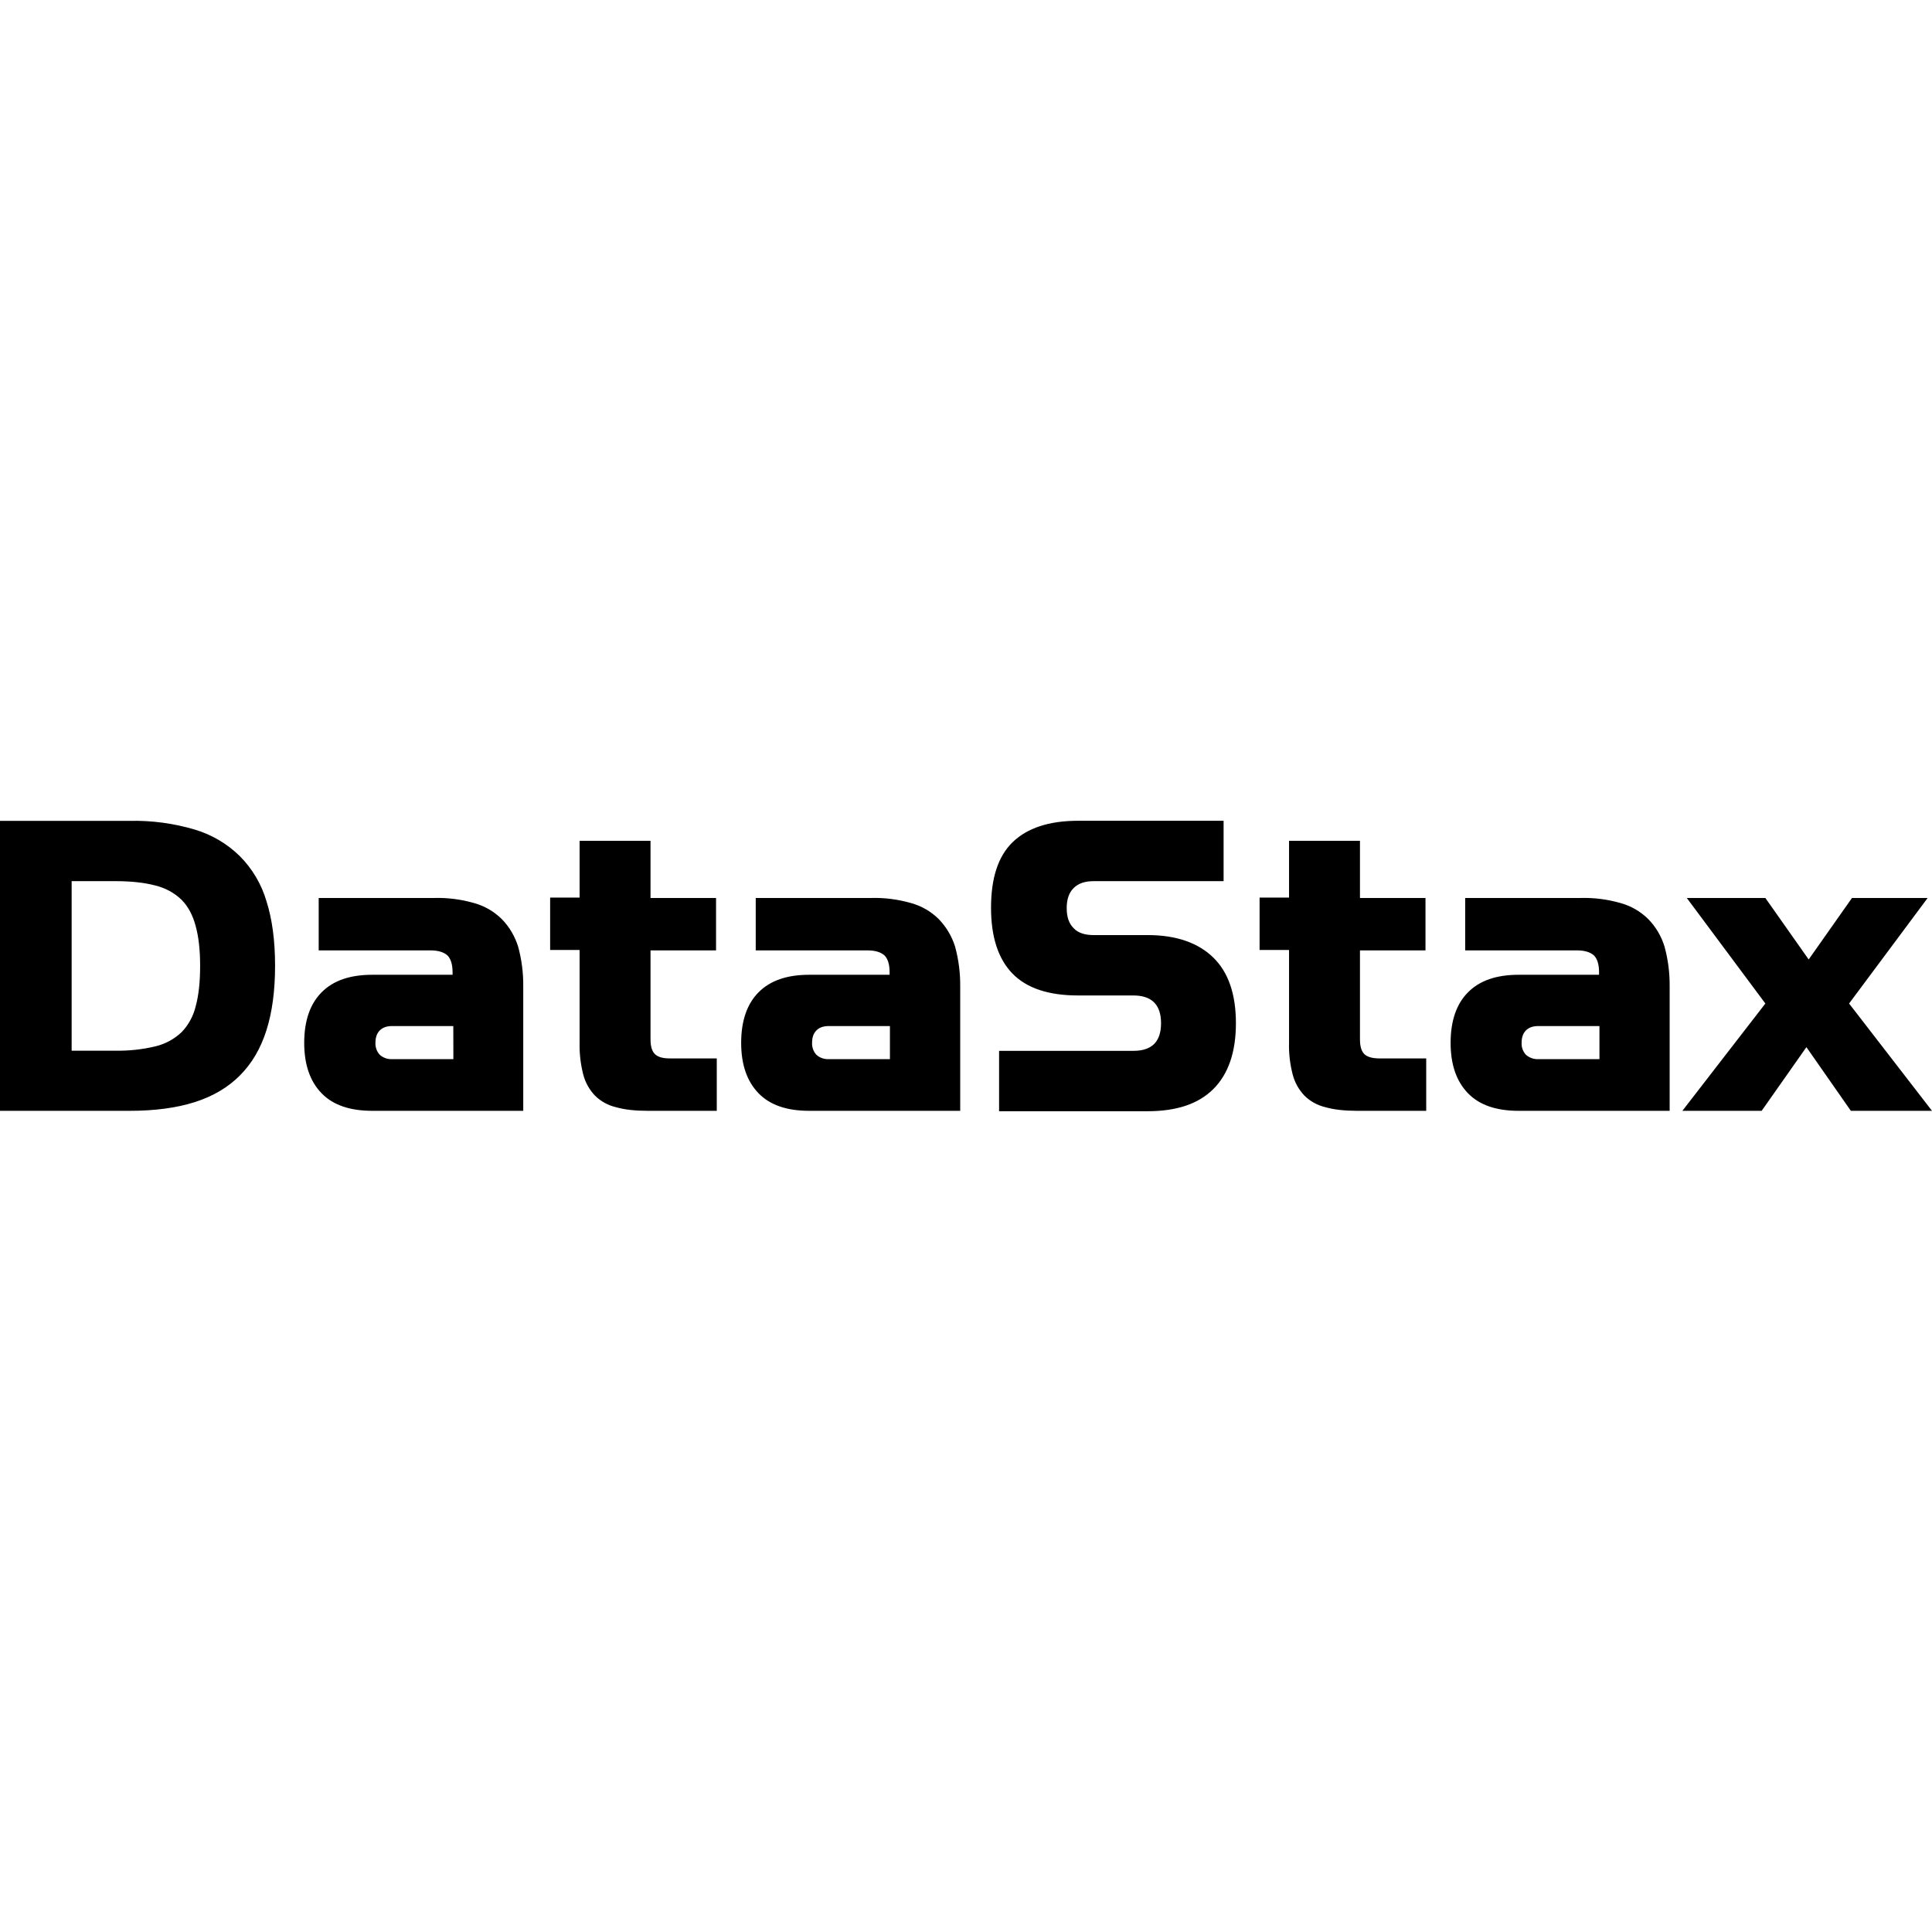 <svg width="24" height="24" viewBox="0 0 24 24" fill="none" xmlns="http://www.w3.org/2000/svg">
<g clip-path="url(#clip0_6_199)">
<path d="M2.979 10.635C2.822 10.481 2.63 10.368 2.419 10.305C2.158 10.228 1.886 10.191 1.614 10.197H0V13.799H1.614C1.921 13.799 2.193 13.763 2.419 13.691C2.645 13.619 2.83 13.51 2.979 13.361C3.128 13.212 3.237 13.027 3.309 12.801C3.381 12.575 3.417 12.308 3.417 11.996C3.417 11.684 3.381 11.417 3.309 11.191C3.247 10.981 3.133 10.79 2.979 10.635ZM2.432 12.497C2.403 12.619 2.343 12.731 2.256 12.822C2.165 12.908 2.053 12.969 1.931 12.998C1.768 13.037 1.601 13.055 1.434 13.052H0.89V10.946H1.432C1.631 10.946 1.794 10.964 1.929 11C2.051 11.029 2.163 11.089 2.254 11.176C2.335 11.257 2.394 11.366 2.43 11.501C2.468 11.638 2.486 11.801 2.486 12C2.486 12.199 2.468 12.362 2.432 12.497ZM6.233 11.417C6.137 11.322 6.019 11.254 5.889 11.218C5.728 11.172 5.56 11.15 5.392 11.155H3.959V11.806H5.347C5.446 11.806 5.514 11.829 5.559 11.869C5.6 11.91 5.622 11.982 5.622 12.077V12.109H4.624C4.348 12.109 4.14 12.181 3.996 12.326C3.851 12.471 3.779 12.683 3.779 12.954C3.779 13.225 3.851 13.433 3.996 13.582C4.141 13.731 4.353 13.799 4.624 13.799H6.5V12.258C6.502 12.09 6.481 11.923 6.437 11.761C6.397 11.632 6.328 11.514 6.233 11.417ZM5.632 13.157H4.872C4.816 13.16 4.76 13.141 4.718 13.103C4.699 13.083 4.685 13.06 4.676 13.034C4.667 13.008 4.662 12.981 4.664 12.954C4.664 12.886 4.682 12.836 4.718 12.8C4.754 12.764 4.804 12.746 4.872 12.746H5.631L5.632 13.157ZM8.321 13.148H8.904V13.799H8.045C7.891 13.799 7.76 13.785 7.652 13.754C7.553 13.731 7.462 13.681 7.39 13.609C7.32 13.535 7.27 13.445 7.245 13.347C7.212 13.219 7.197 13.086 7.2 12.954V11.801H6.834V11.15H7.2V10.445H8.081V11.155H8.895V11.806H8.081V12.909C8.081 12.999 8.099 13.058 8.135 13.094C8.172 13.13 8.231 13.148 8.321 13.148ZM11.661 11.417C11.565 11.322 11.447 11.254 11.317 11.218C11.155 11.172 10.988 11.15 10.82 11.155H9.388V11.806H10.776C10.875 11.806 10.943 11.829 10.988 11.869C11.029 11.91 11.051 11.982 11.051 12.077V12.109H10.052C9.776 12.109 9.568 12.181 9.424 12.326C9.279 12.471 9.207 12.683 9.207 12.954C9.207 13.225 9.279 13.433 9.424 13.582C9.569 13.731 9.781 13.799 10.052 13.799H11.928V12.258C11.93 12.09 11.909 11.923 11.865 11.761C11.825 11.632 11.755 11.514 11.661 11.417ZM11.055 13.157H10.296C10.239 13.16 10.184 13.141 10.142 13.103C10.123 13.083 10.109 13.06 10.1 13.034C10.091 13.008 10.086 12.981 10.088 12.954C10.088 12.886 10.106 12.836 10.142 12.8C10.178 12.764 10.228 12.746 10.296 12.746H11.055V13.157ZM15.073 11.896C15.258 12.077 15.353 12.348 15.353 12.71C15.353 13.072 15.258 13.343 15.073 13.528C14.888 13.713 14.617 13.804 14.255 13.804H12.411V13.054H14.079C14.309 13.054 14.423 12.941 14.423 12.71C14.423 12.479 14.305 12.366 14.079 12.366H13.392C13.026 12.366 12.755 12.276 12.578 12.095C12.402 11.914 12.311 11.643 12.311 11.277C12.311 10.911 12.397 10.64 12.578 10.463C12.759 10.287 13.03 10.196 13.392 10.196H15.2V10.946H13.586C13.478 10.946 13.396 10.973 13.337 11.032C13.278 11.091 13.251 11.172 13.251 11.281C13.251 11.39 13.278 11.471 13.337 11.53C13.391 11.589 13.477 11.616 13.586 11.616H14.259C14.617 11.616 14.888 11.715 15.073 11.896ZM17.134 13.148H17.717V13.799H16.858C16.704 13.799 16.573 13.785 16.465 13.754C16.366 13.731 16.275 13.681 16.203 13.609C16.133 13.535 16.083 13.445 16.058 13.347C16.025 13.219 16.009 13.086 16.013 12.954V11.801H15.647V11.15H16.013V10.445H16.894V11.155H17.708V11.806H16.894V12.909C16.894 12.999 16.912 13.058 16.948 13.094C16.985 13.13 17.049 13.148 17.134 13.148ZM20.475 11.417C20.379 11.322 20.261 11.254 20.131 11.218C19.97 11.172 19.802 11.15 19.634 11.155H18.201V11.806H19.589C19.688 11.806 19.756 11.829 19.801 11.869C19.842 11.91 19.864 11.982 19.864 12.077V12.109H18.865C18.589 12.109 18.381 12.181 18.237 12.326C18.092 12.471 18.02 12.683 18.02 12.954C18.02 13.225 18.092 13.433 18.237 13.582C18.382 13.731 18.594 13.799 18.865 13.799H20.741V12.258C20.743 12.09 20.722 11.923 20.678 11.761C20.639 11.632 20.57 11.514 20.475 11.417ZM19.869 13.157H19.11C19.054 13.16 18.998 13.14 18.956 13.103C18.937 13.083 18.923 13.06 18.914 13.034C18.904 13.008 18.901 12.981 18.902 12.954C18.902 12.886 18.92 12.836 18.956 12.8C18.992 12.764 19.042 12.746 19.11 12.746H19.869V13.157ZM24 13.799H22.992L22.44 13.008L21.884 13.799H20.899L21.93 12.466L20.954 11.155H21.93L22.468 11.919L23.006 11.155H23.946L22.97 12.466L24 13.799Z" fill="black"/>
</g>
<defs>
<clipPath id="clip0_6_199">
<rect width="24" height="24" fill="white"/>
</clipPath>
</defs>
</svg>
